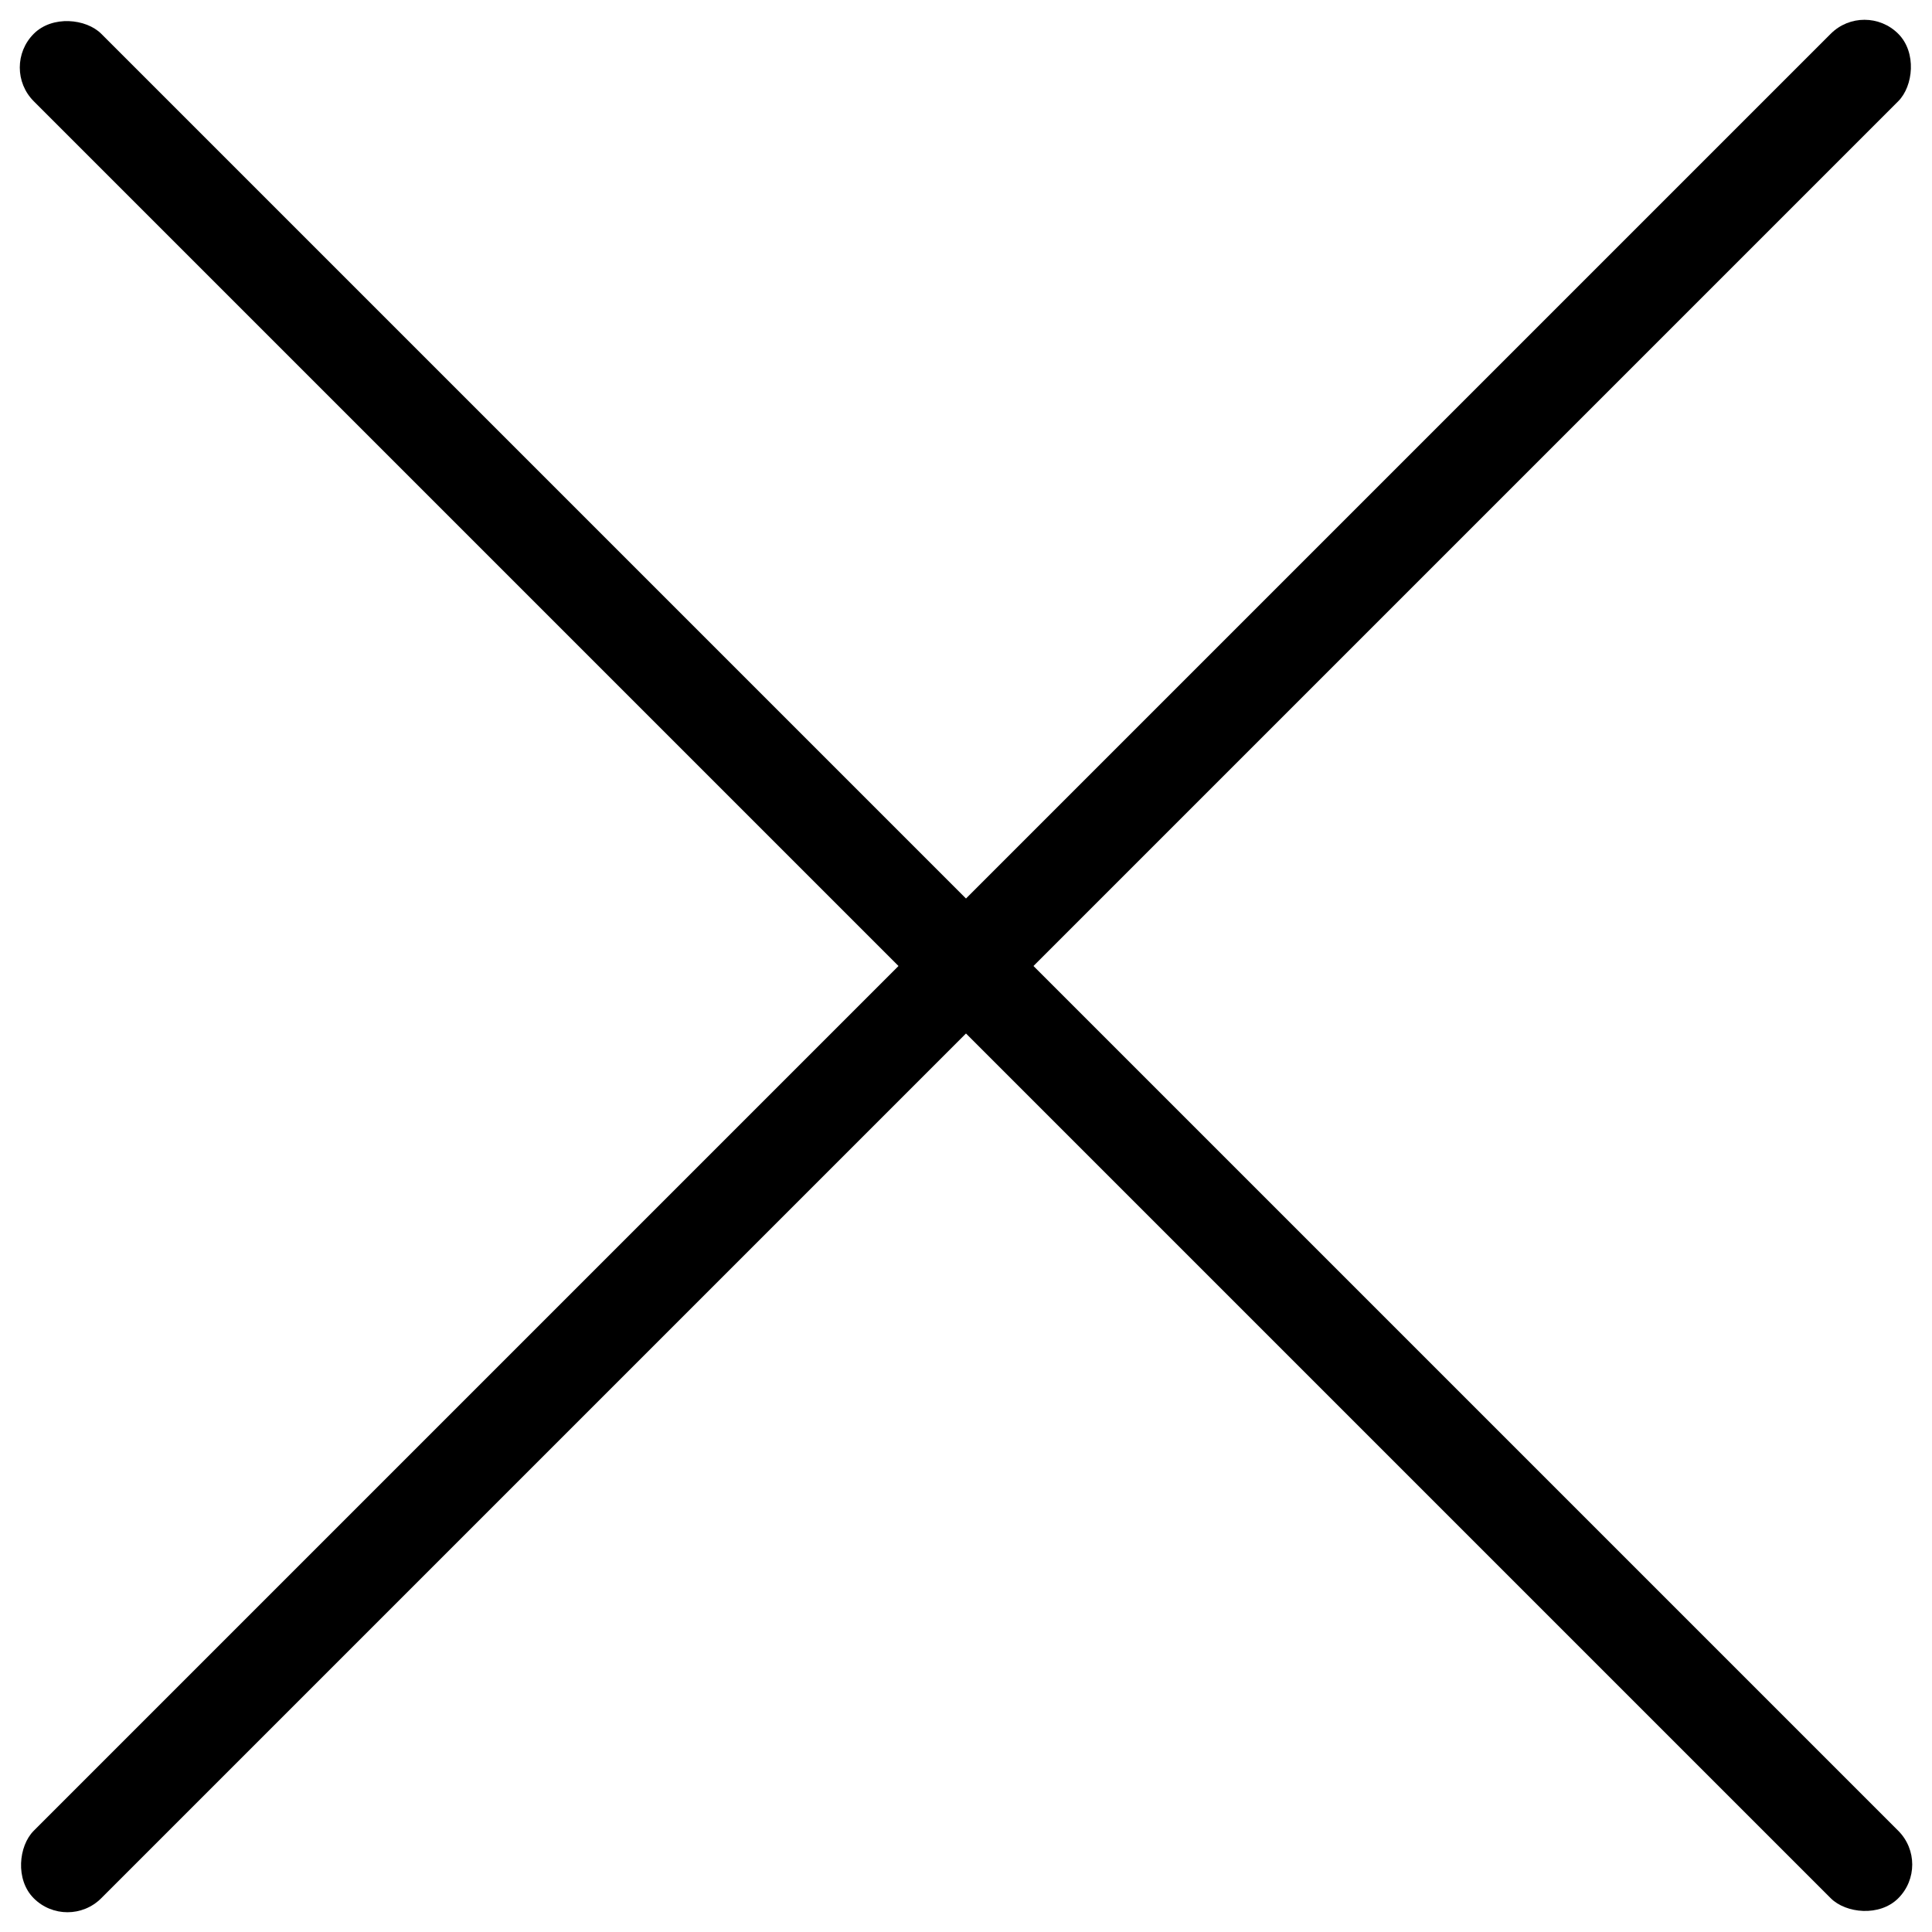 <svg xmlns="http://www.w3.org/2000/svg" width="20.244" height="20.244" viewBox="0 0 20.244 20.244">
  <g id="close" transform="translate(-182.721 -1047)">
    <rect id="長方形_140282" data-name="長方形 140282" width="1" height="27.629" rx="0.5" transform="translate(202.965 1066.537) rotate(135)"/>
    <rect id="長方形_140283" data-name="長方形 140283" width="1" height="27.629" rx="0.5" transform="translate(183.428 1067.244) rotate(-135)"/>
  </g>
</svg>

